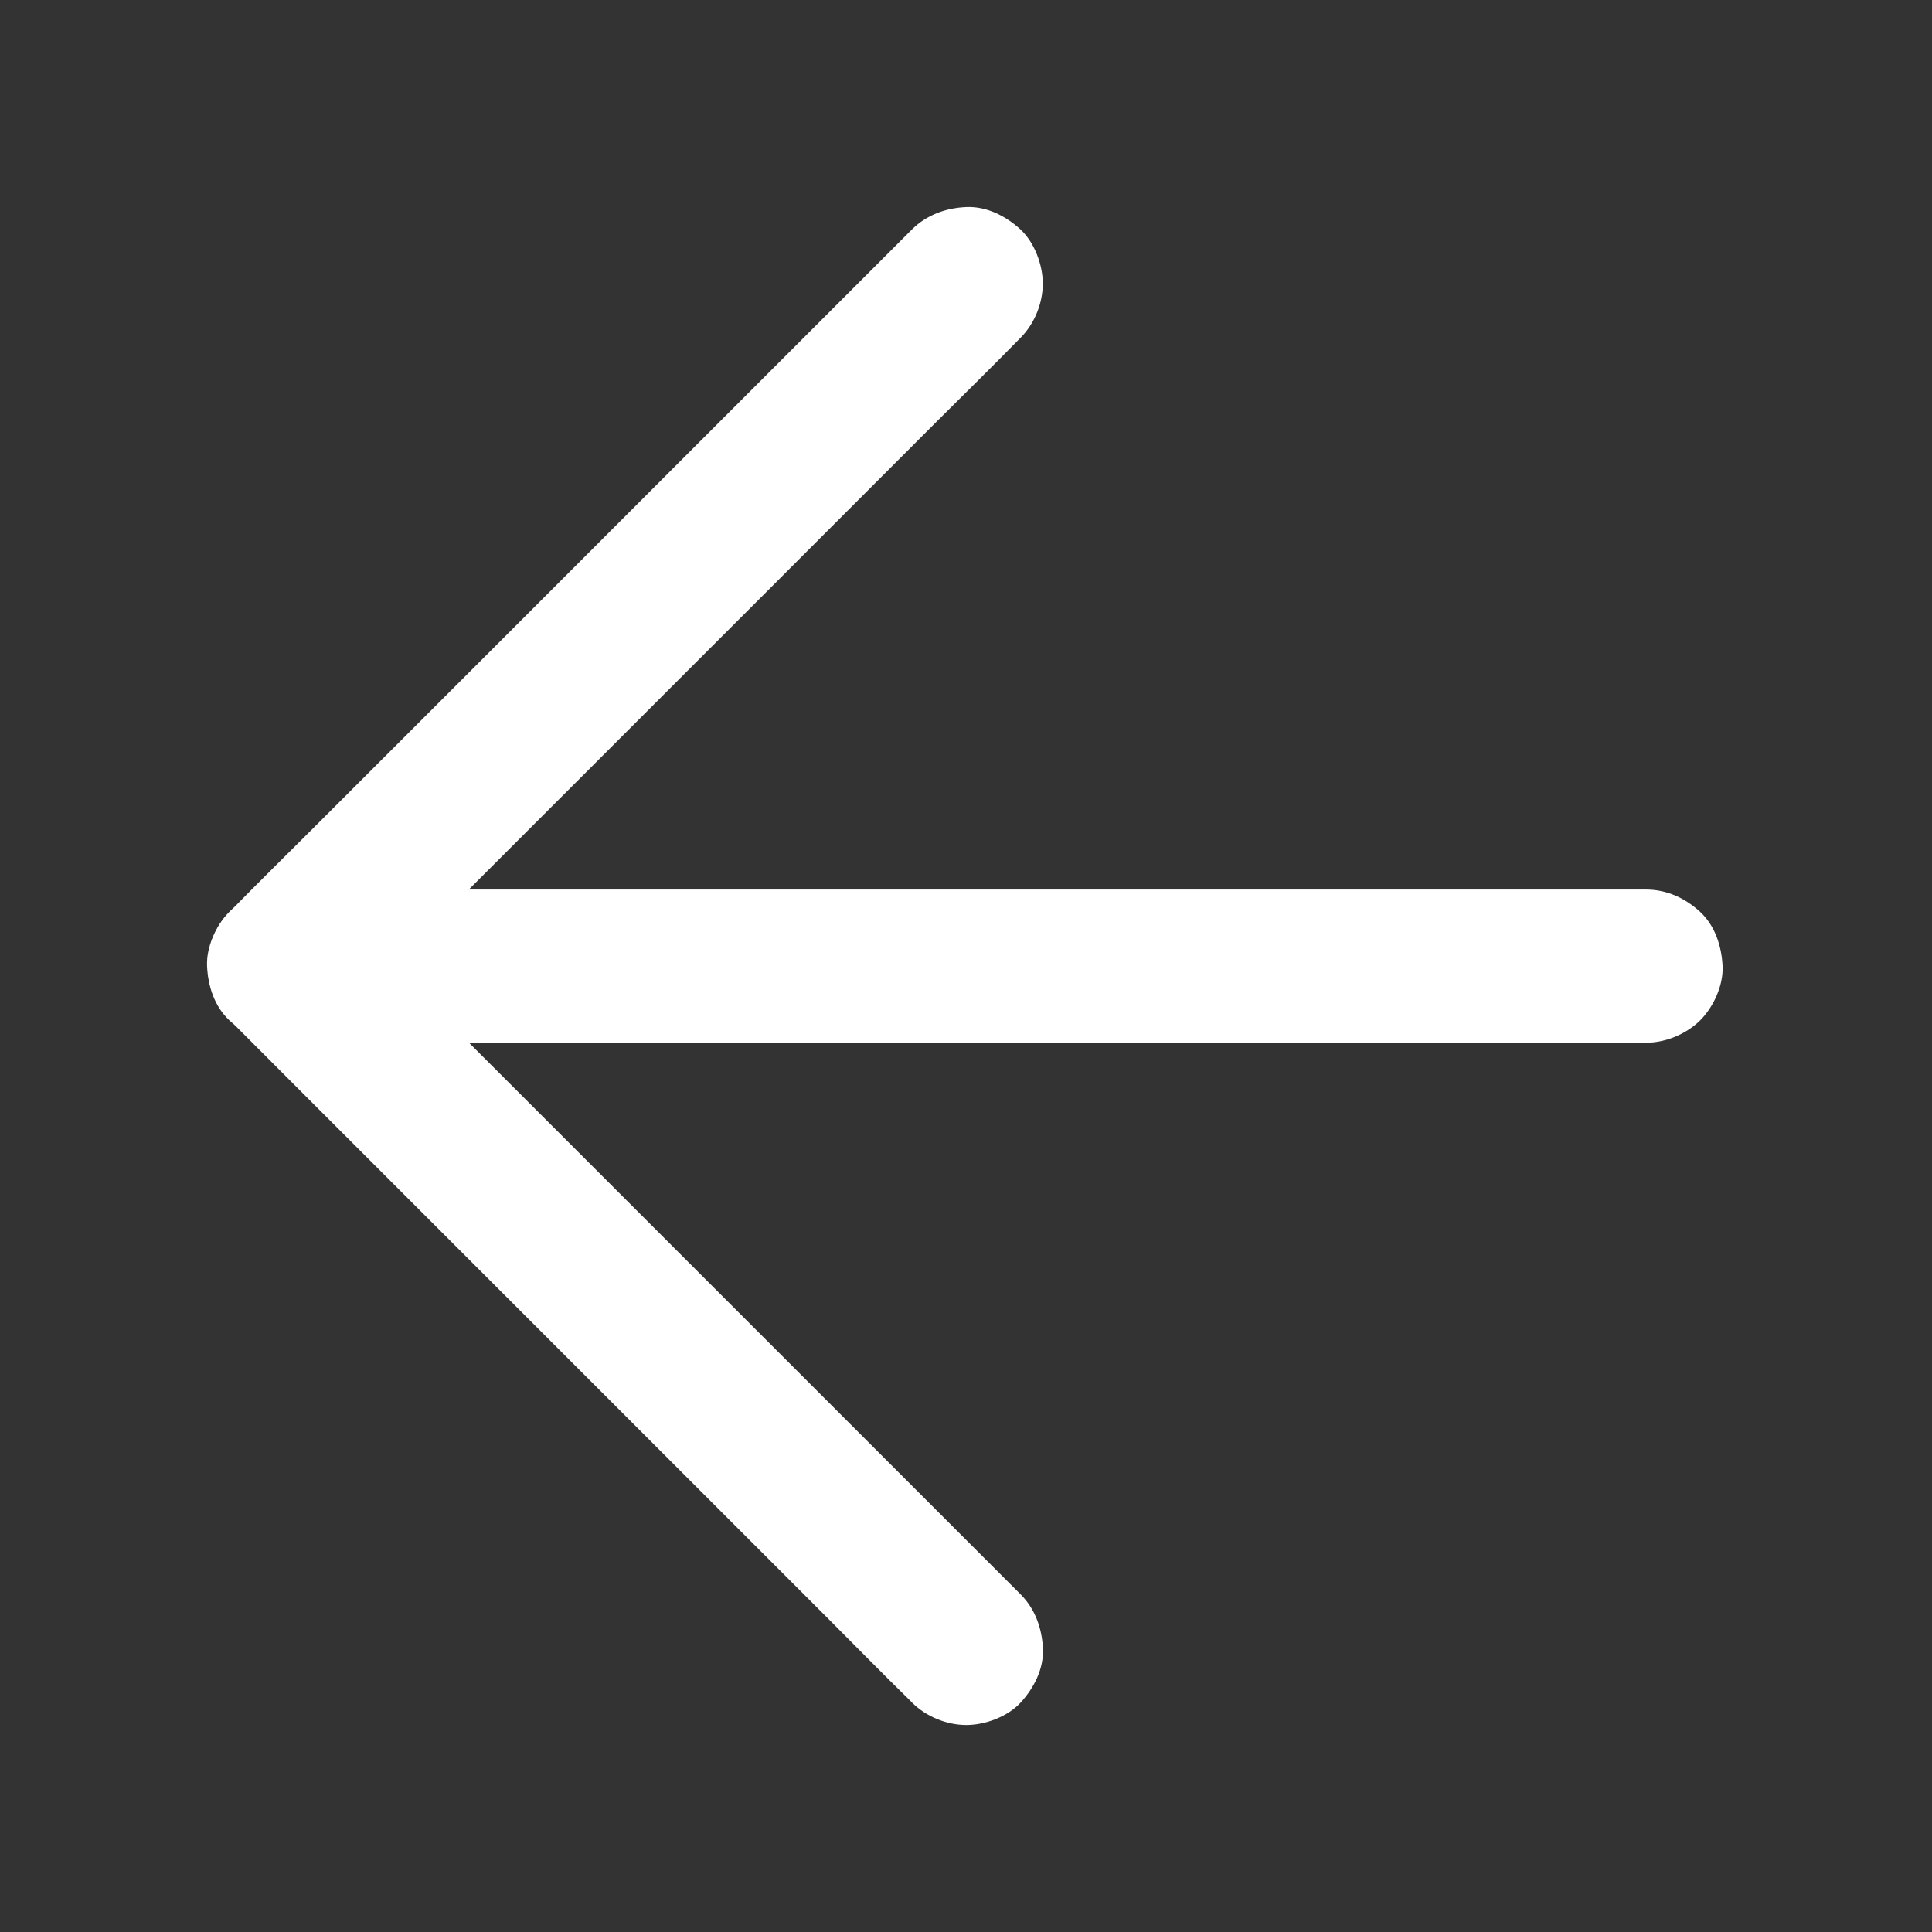 <svg width="28" height="28" viewBox="0 0 28 28" fill="none" xmlns="http://www.w3.org/2000/svg">
<rect x="0" y="0" width="28" height="28" fill="#333333" stroke="none"/>
<path d="M14.789 23.104L13.801 22.116L11.443 19.758L8.579 16.894L6.117 14.432C5.718 14.033 5.325 13.629 4.918 13.233L4.901 13.216V14.785L5.889 13.797L8.246 11.44L11.11 8.576L13.572 6.113C13.972 5.714 14.376 5.319 14.771 4.915L14.789 4.897C14.991 4.695 15.113 4.397 15.113 4.111C15.113 3.838 14.993 3.514 14.789 3.325C14.578 3.132 14.301 2.988 14.003 3.001C13.708 3.014 13.43 3.114 13.217 3.325L12.229 4.313L9.871 6.671L7.008 9.535L4.545 11.997C4.146 12.396 3.742 12.792 3.347 13.196L3.329 13.213C2.905 13.637 2.905 14.359 3.329 14.783C3.66 15.116 3.99 15.445 4.319 15.775L6.677 18.133L9.541 20.997L12.003 23.459C12.402 23.859 12.798 24.263 13.202 24.658L13.219 24.676C13.421 24.878 13.719 25 14.005 25C14.278 25 14.602 24.88 14.791 24.676C14.984 24.465 15.129 24.187 15.115 23.89C15.1 23.595 15.002 23.317 14.789 23.104Z" fill="white"/>
<path d="M4.111 15.112H23.053C23.308 15.112 23.566 15.114 23.821 15.112H23.854C24.139 15.112 24.438 14.987 24.64 14.788C24.834 14.594 24.978 14.279 24.965 14.002C24.951 13.715 24.858 13.418 24.64 13.216C24.423 13.016 24.156 12.892 23.854 12.892H4.912C4.657 12.892 4.4 12.889 4.144 12.892H4.111C3.827 12.892 3.527 13.016 3.325 13.216C3.132 13.409 2.988 13.724 3.001 14.002C3.014 14.288 3.107 14.586 3.325 14.788C3.545 14.985 3.811 15.112 4.111 15.112Z" fill="white"/>
</svg>
